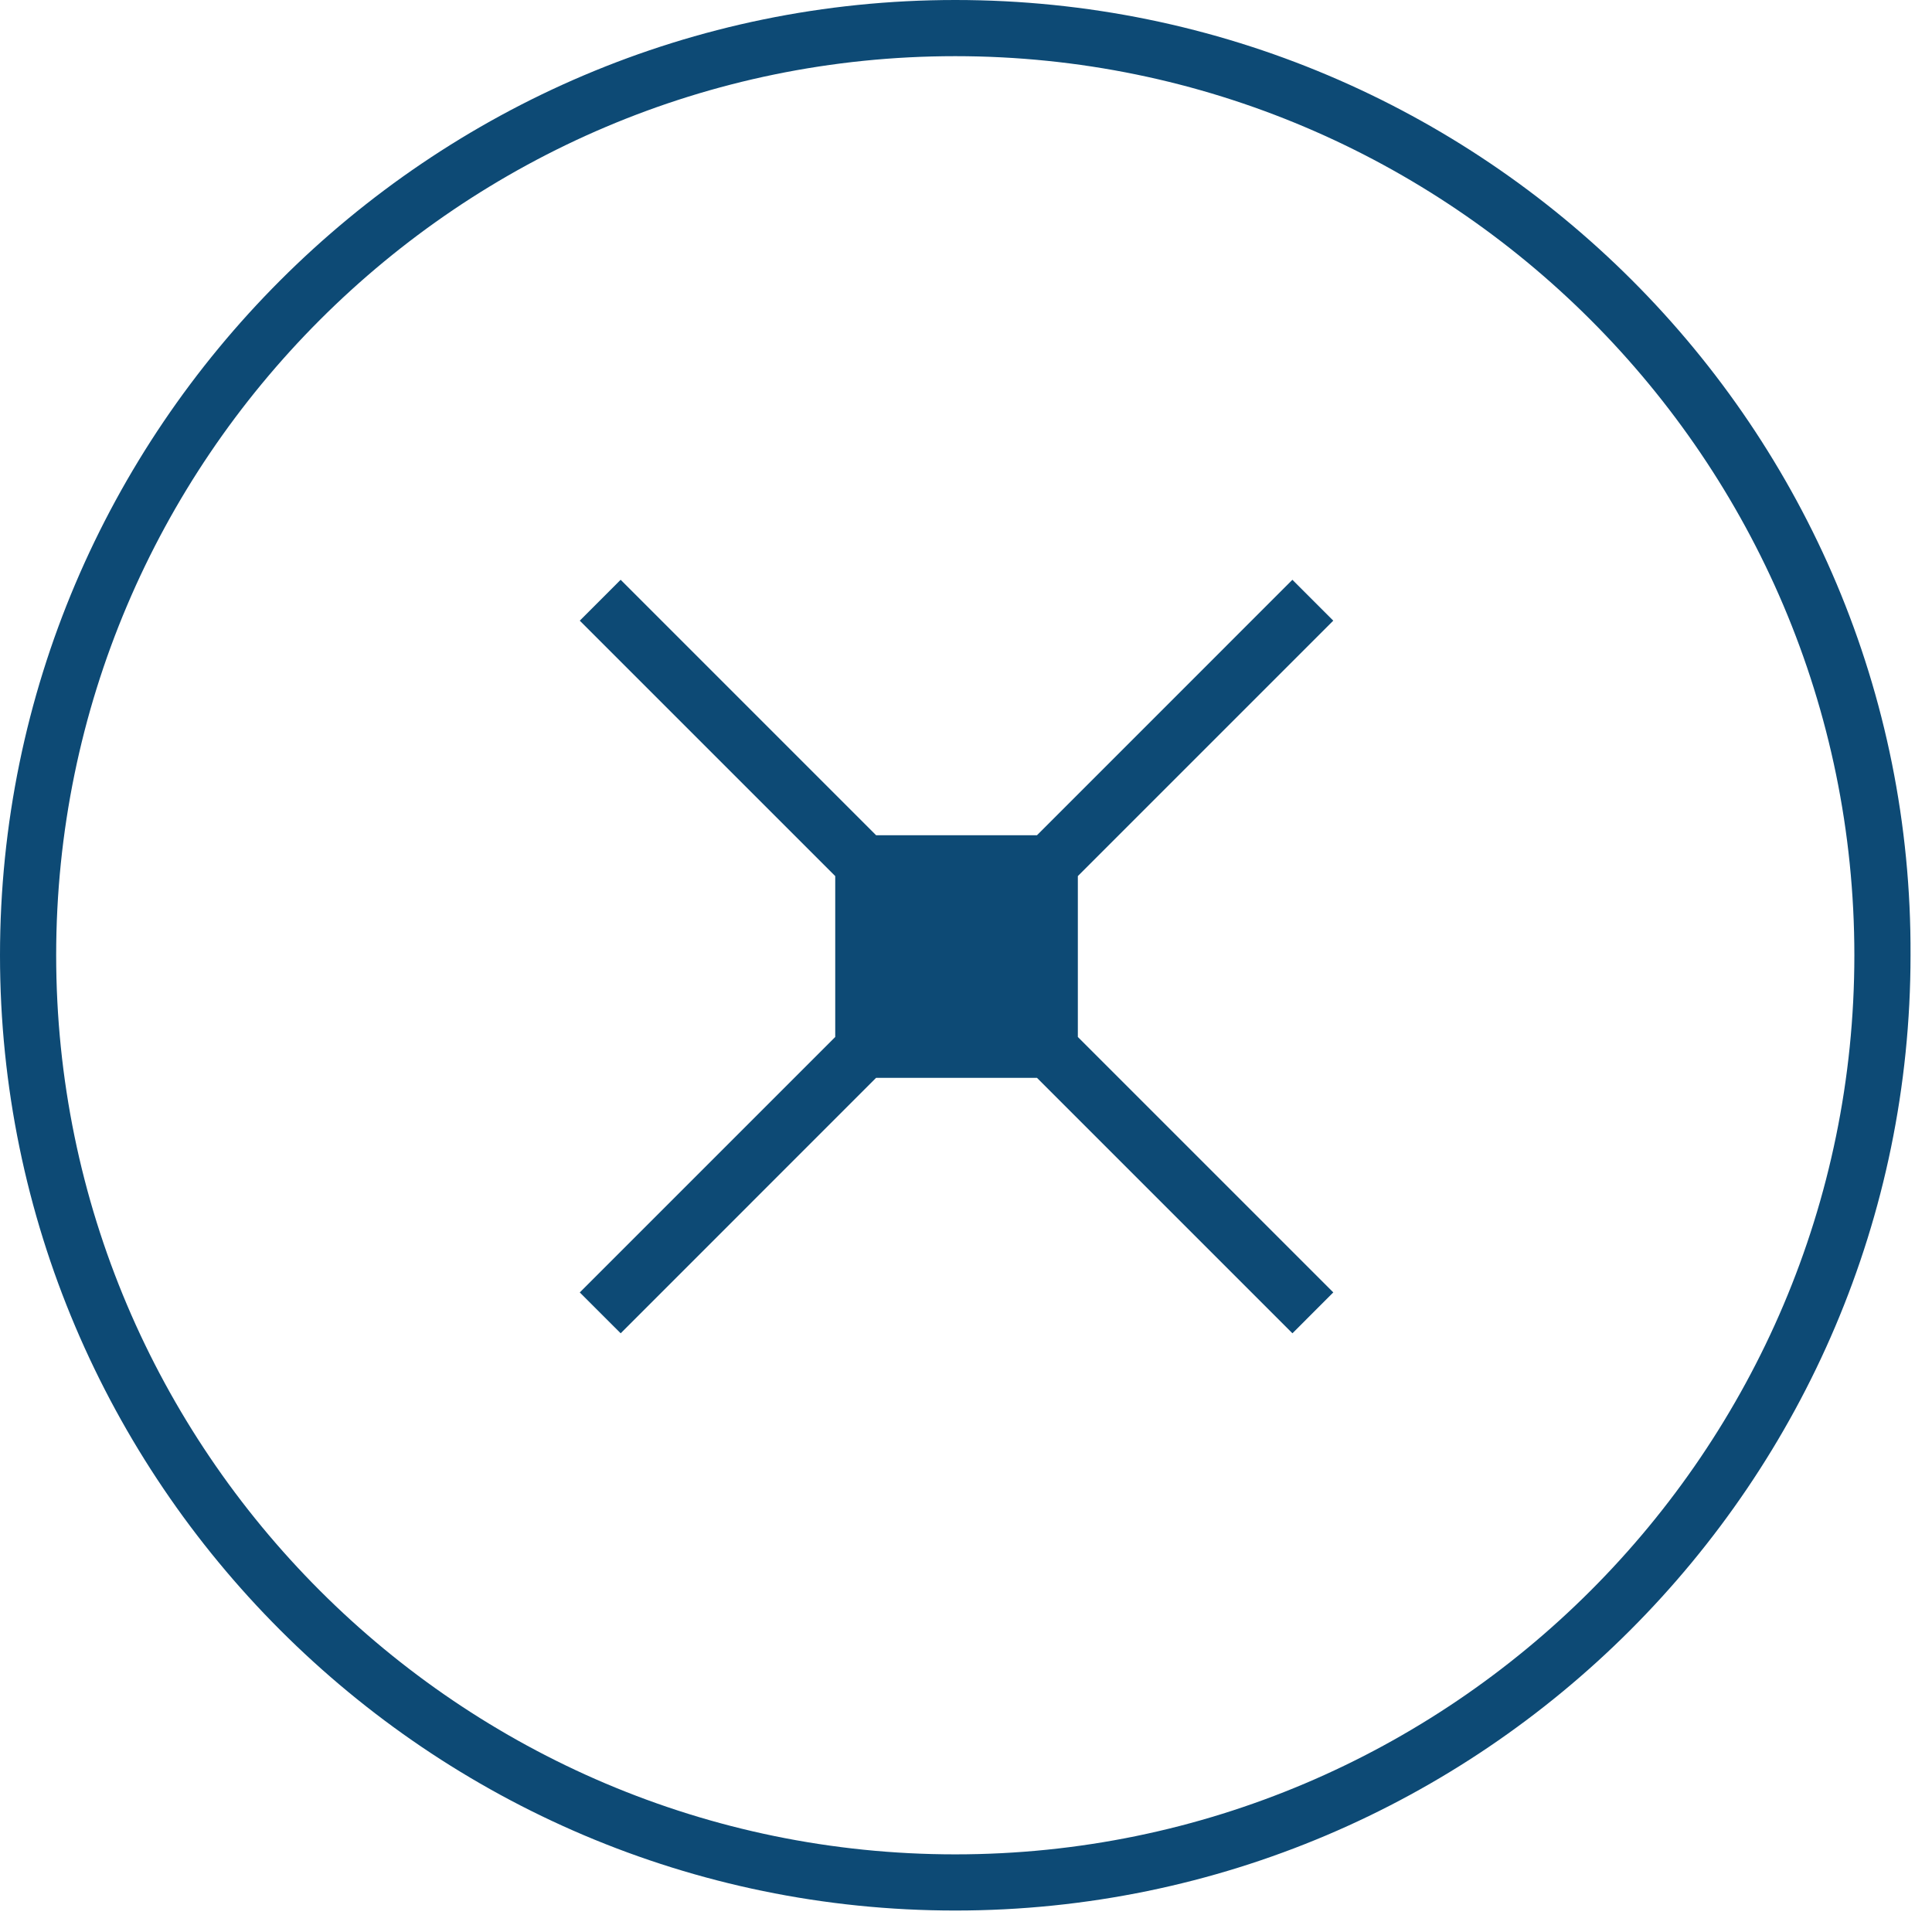 <svg width="54" height="54" fill="none" xmlns="http://www.w3.org/2000/svg"><path d="M26.7 51.83c-13.85 0-25.13-11.28-25.13-25.13S12.85 1.57 26.7 1.57 51.83 12.85 51.83 26.7 40.55 51.83 26.7 51.83zM26.7 0C11.993 0 0 11.993 0 26.7c0 14.706 11.993 26.7 26.7 26.7 14.706 0 26.7-11.994 26.7-26.7C53.47 11.993 41.478 0 26.7 0z" fill="#0D4A75"/><path d="m37.266 17.348-1.143-1.143-7.139 7.14h-4.497l-7.14-7.14-1.142 1.143 7.14 7.139v4.497l-7.14 7.14 1.143 1.142 7.139-7.14h4.497l7.14 7.14 1.142-1.143-7.14-7.139v-4.497l7.14-7.14z" fill="#0D4A75"/></svg>